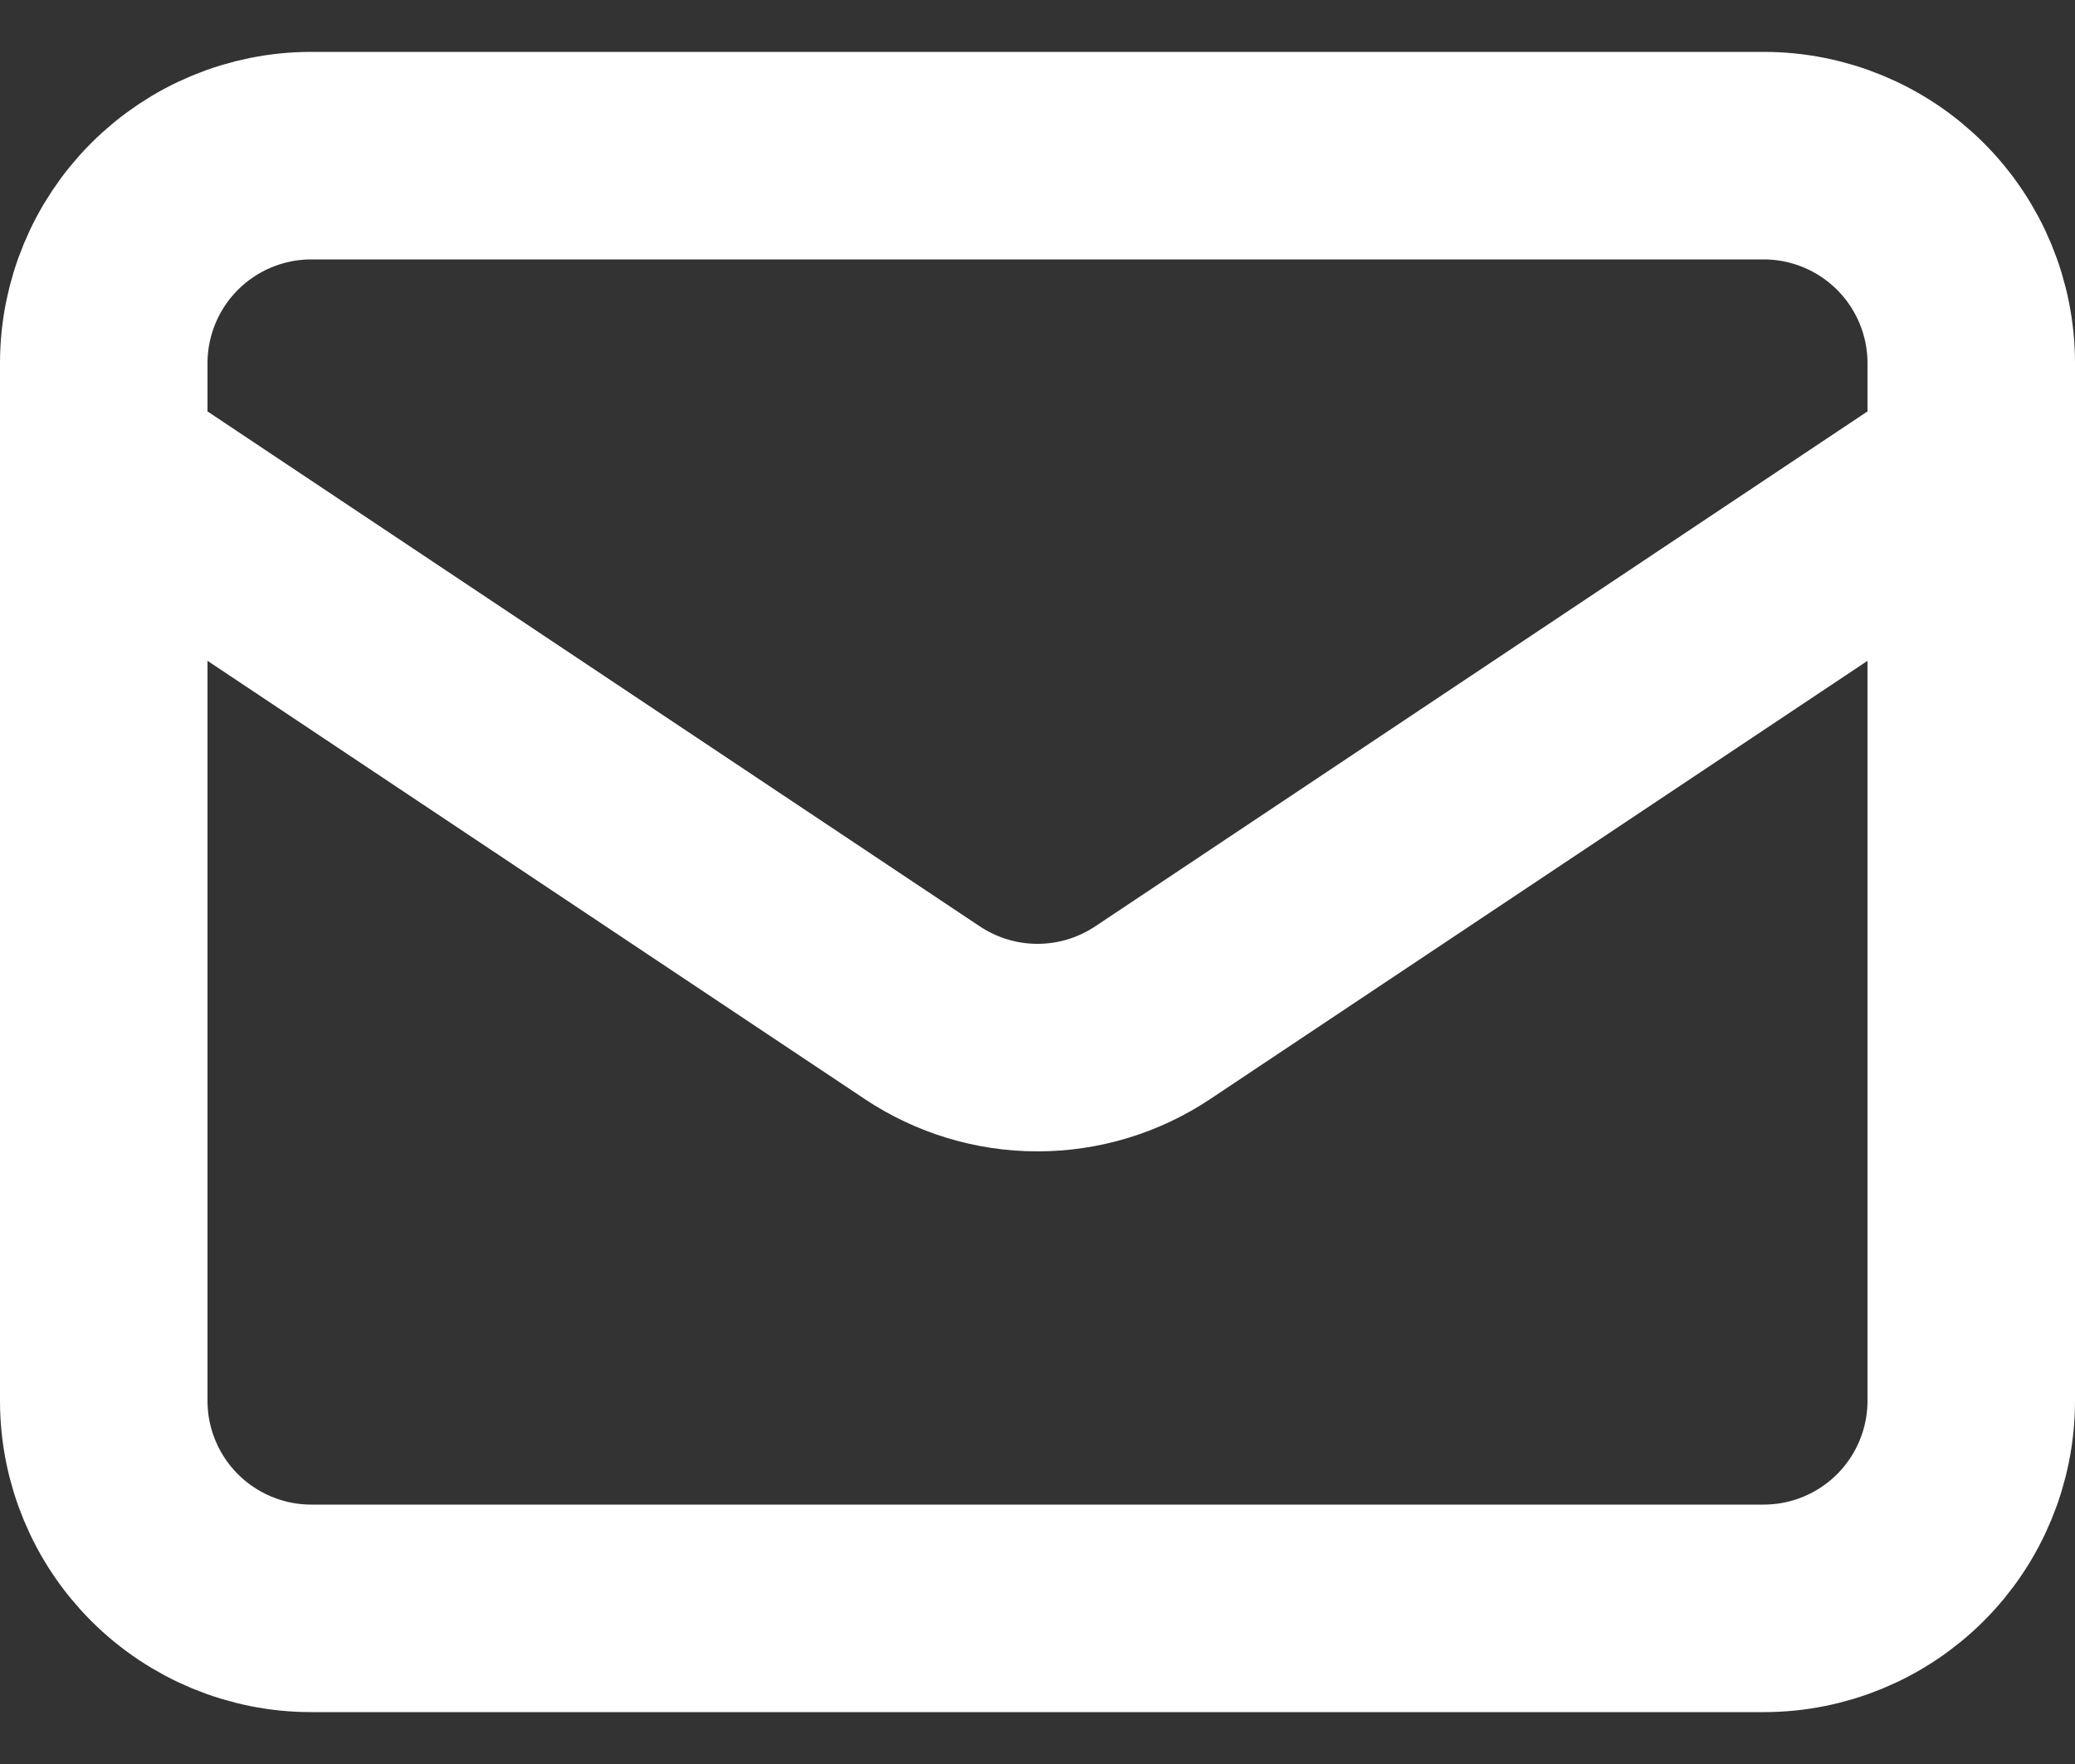 <?xml version="1.0" encoding="UTF-8"?>
<svg xmlns="http://www.w3.org/2000/svg" width="20" height="17" viewBox="0 0 20 17" fill="none">
  <rect x="0" y="0" width="20" height="17" fill="#333333" stroke="none"/>
  <path d="M1 4.5L8.89 9.76C9.219 9.979 9.605 10.096 10 10.096C10.395 10.096 10.781 9.979 11.11 9.76L19 4.5M3 15.5H17C17.53 15.5 18.039 15.289 18.414 14.914C18.789 14.539 19 14.03 19 13.5V3.5C19 2.97 18.789 2.461 18.414 2.086C18.039 1.711 17.53 1.5 17 1.5H3C2.47 1.5 1.961 1.711 1.586 2.086C1.211 2.461 1 2.97 1 3.5V13.5C1 14.03 1.211 14.539 1.586 14.914C1.961 15.289 2.47 15.5 3 15.5Z" stroke="white" stroke-width="2" stroke-linecap="round" stroke-linejoin="round"></path>
</svg>
